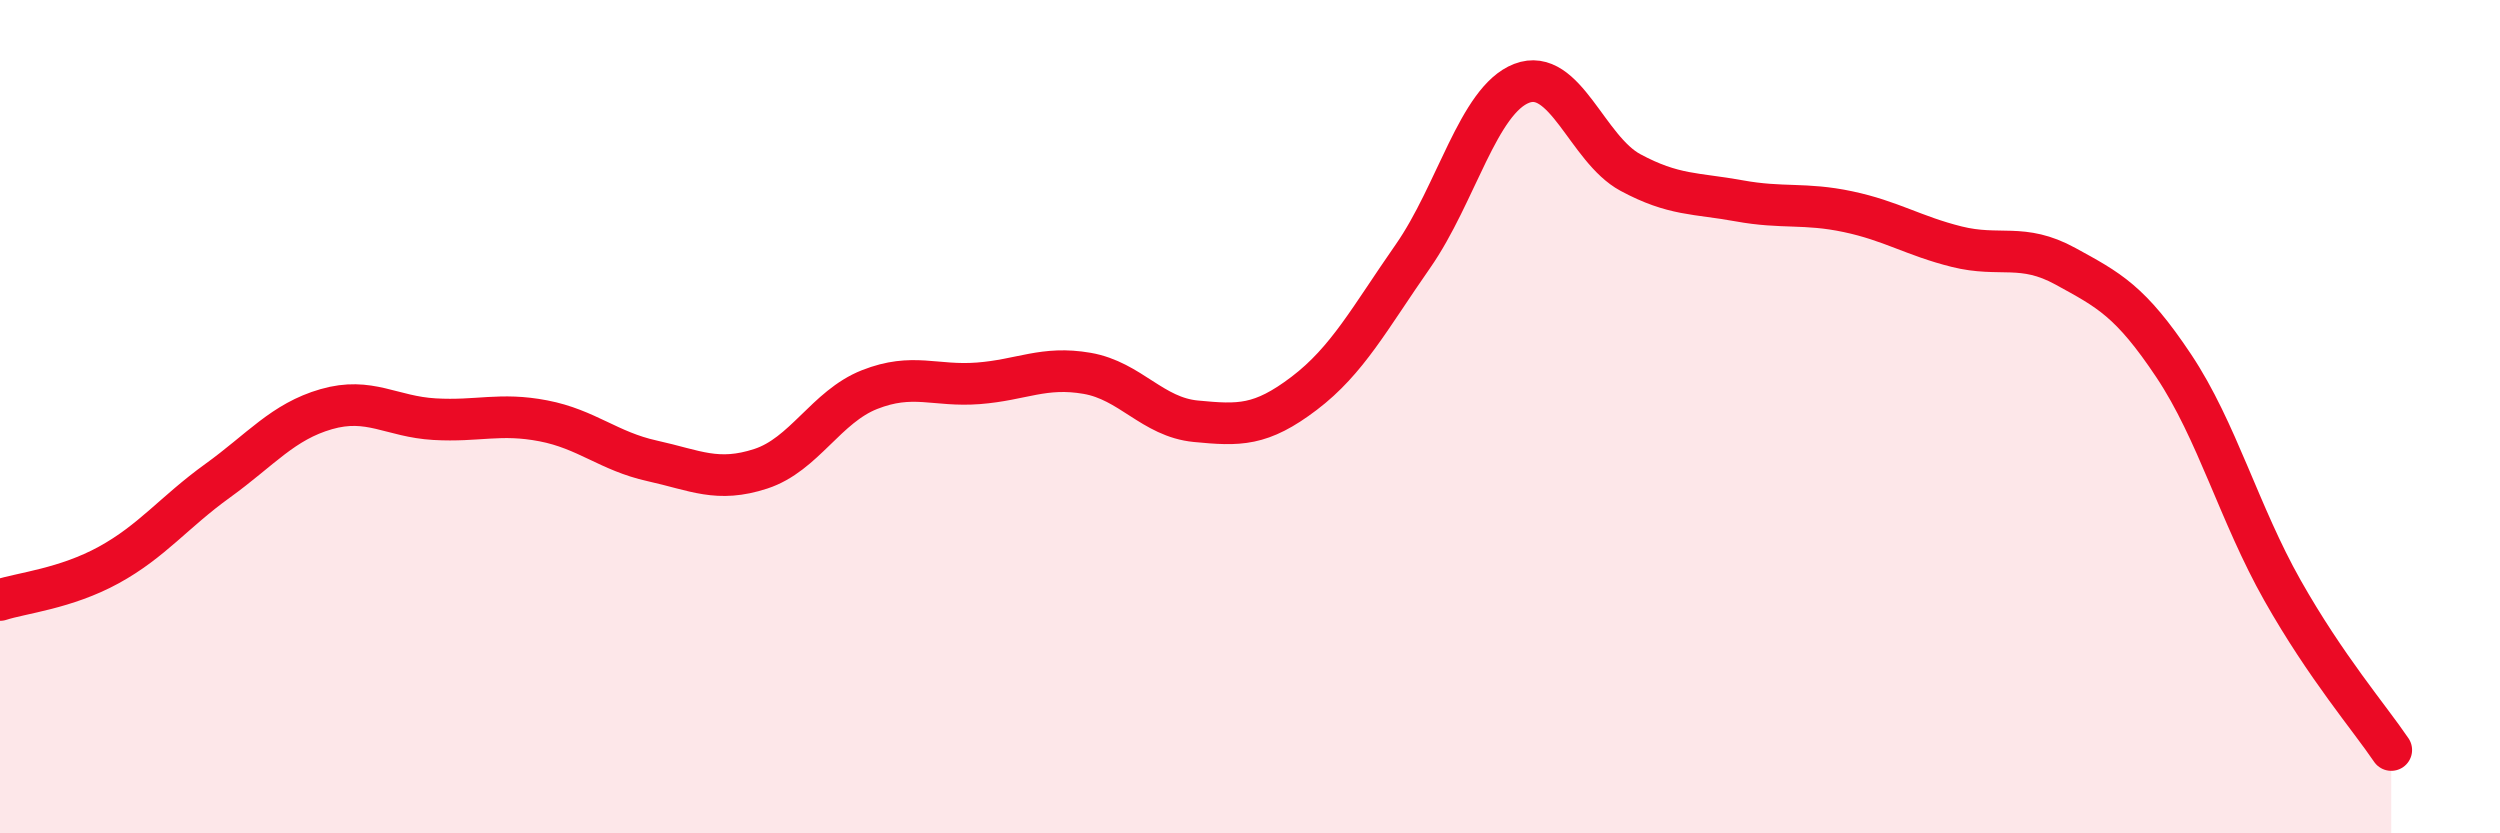 
    <svg width="60" height="20" viewBox="0 0 60 20" xmlns="http://www.w3.org/2000/svg">
      <path
        d="M 0,14.4 C 0.52,14.23 1.57,14.13 2.61,13.56 C 3.65,12.99 4.18,12.29 5.22,11.54 C 6.26,10.79 6.79,10.12 7.83,9.82 C 8.87,9.52 9.39,10 10.43,10.06 C 11.47,10.12 12,9.9 13.04,10.1 C 14.08,10.3 14.61,10.83 15.65,11.06 C 16.69,11.29 17.22,11.59 18.26,11.25 C 19.3,10.91 19.83,9.76 20.87,9.35 C 21.91,8.94 22.44,9.28 23.48,9.2 C 24.52,9.12 25.05,8.78 26.09,8.96 C 27.13,9.14 27.66,10.01 28.7,10.11 C 29.74,10.21 30.26,10.23 31.3,9.44 C 32.34,8.65 32.87,7.64 33.91,6.15 C 34.95,4.66 35.48,2.4 36.52,2 C 37.56,1.6 38.09,3.58 39.13,4.14 C 40.17,4.7 40.7,4.63 41.74,4.82 C 42.78,5.01 43.31,4.86 44.35,5.08 C 45.39,5.3 45.92,5.66 46.96,5.92 C 48,6.18 48.53,5.82 49.57,6.39 C 50.61,6.96 51.13,7.22 52.17,8.78 C 53.21,10.34 53.74,12.33 54.78,14.17 C 55.82,16.01 56.87,17.23 57.39,18L57.39 20L0 20Z"
        fill="#EB0A25"
        opacity="0.1"
        stroke-linecap="round"
        stroke-linejoin="round"
      />
      <path
        d="M 0,14.4 C 0.52,14.23 1.57,14.13 2.61,13.56 C 3.65,12.99 4.18,12.29 5.22,11.54 C 6.26,10.79 6.79,10.12 7.83,9.82 C 8.87,9.52 9.39,10 10.43,10.06 C 11.47,10.12 12,9.9 13.04,10.1 C 14.08,10.3 14.61,10.83 15.65,11.06 C 16.69,11.29 17.22,11.59 18.26,11.25 C 19.3,10.91 19.83,9.76 20.87,9.35 C 21.91,8.94 22.44,9.28 23.48,9.2 C 24.52,9.12 25.05,8.78 26.09,8.96 C 27.13,9.14 27.66,10.01 28.7,10.11 C 29.74,10.21 30.26,10.23 31.3,9.44 C 32.34,8.65 32.87,7.64 33.91,6.15 C 34.95,4.66 35.48,2.4 36.52,2 C 37.56,1.6 38.09,3.58 39.13,4.14 C 40.17,4.7 40.7,4.63 41.74,4.82 C 42.78,5.01 43.31,4.86 44.35,5.08 C 45.39,5.3 45.92,5.66 46.96,5.92 C 48,6.18 48.53,5.82 49.57,6.39 C 50.61,6.96 51.13,7.22 52.17,8.78 C 53.21,10.34 53.74,12.33 54.78,14.17 C 55.82,16.01 56.87,17.23 57.39,18"
        stroke="#EB0A25"
        stroke-width="1"
        fill="none"
        stroke-linecap="round"
        stroke-linejoin="round"
      />
    </svg>
  
